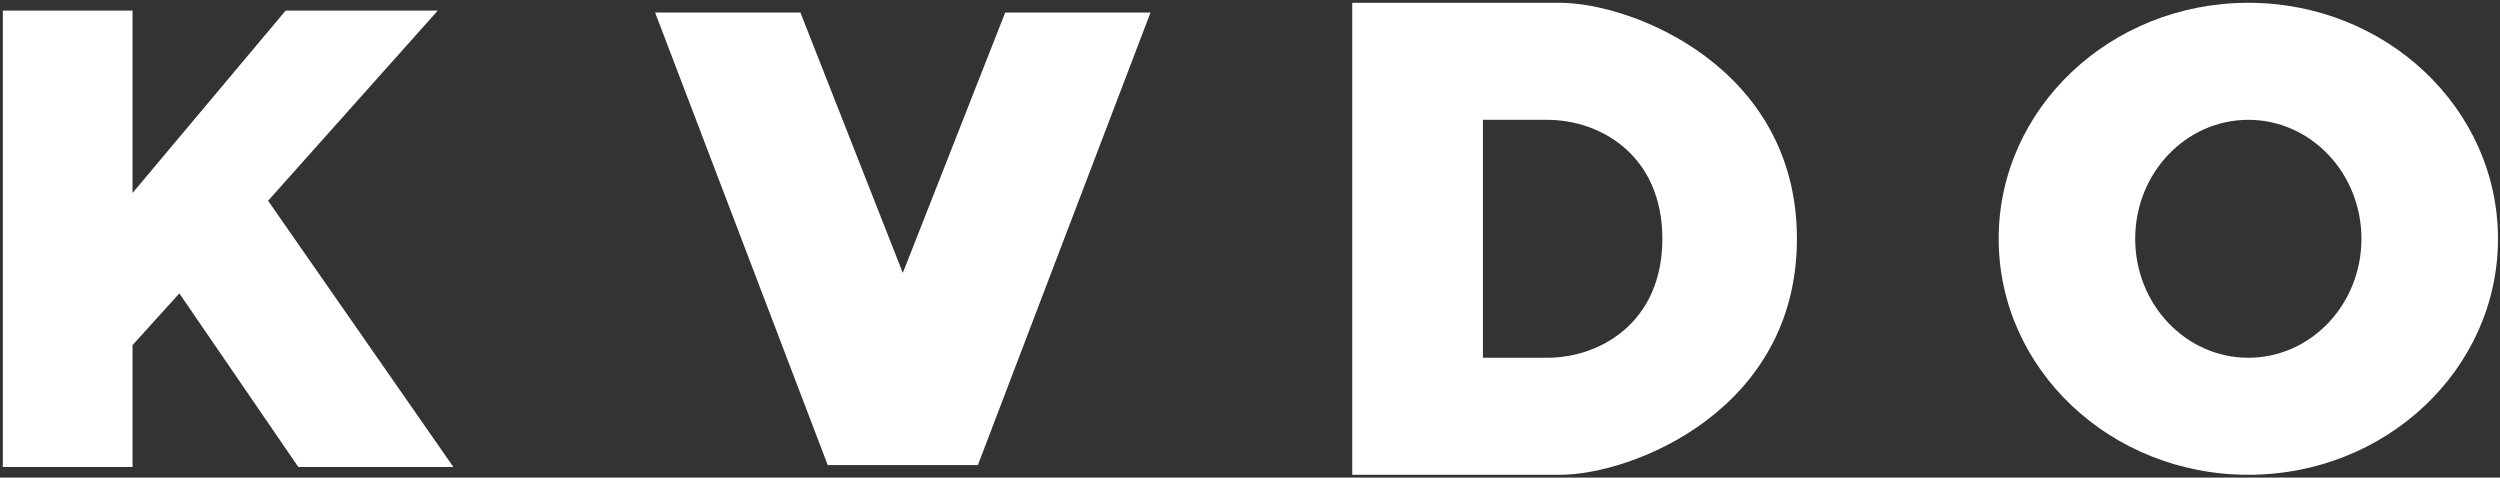 <svg xmlns="http://www.w3.org/2000/svg" width="513" height="98" viewBox="0 0 513 98" fill="none"><rect x="0" y="0" width="513" height="98" fill="#333333" stroke="none"/><path d="M0.583 2.175V95.825H27.197V70.812L36.802 60.206L61.215 95.825H93.032L55.012 41.196L89.831 2.175H58.614L27.197 39.595V2.175H0.583Z" fill="white"></path><path d="M134.429 2.575H164.245L185.257 56.004L206.268 2.575H236.084L200.665 95.425H169.848L134.429 2.575Z" fill="white"></path><path fill-rule="evenodd" clip-rule="evenodd" d="M277.481 97.426H320.104C334.912 97.426 368.73 84.219 368.73 49C368.73 13.781 334.912 0.574 320.104 0.574H277.481V49V97.426ZM304.296 24.587V49V73.413H317.503C328.309 73.413 341.116 66.209 341.116 49C341.116 31.791 328.309 24.587 317.503 24.587H304.296Z" fill="white"></path><path fill-rule="evenodd" clip-rule="evenodd" d="M512.583 49C512.583 75.745 489.647 97.426 461.355 97.426C433.063 97.426 410.128 75.745 410.128 49C410.128 22.255 433.063 0.574 461.355 0.574C489.647 0.574 512.583 22.255 512.583 49ZM461.355 73.413C474.175 73.413 484.568 62.483 484.568 49C484.568 35.517 474.175 24.587 461.355 24.587C448.535 24.587 438.143 35.517 438.143 49C438.143 62.483 448.535 73.413 461.355 73.413Z" fill="white"></path></svg>
